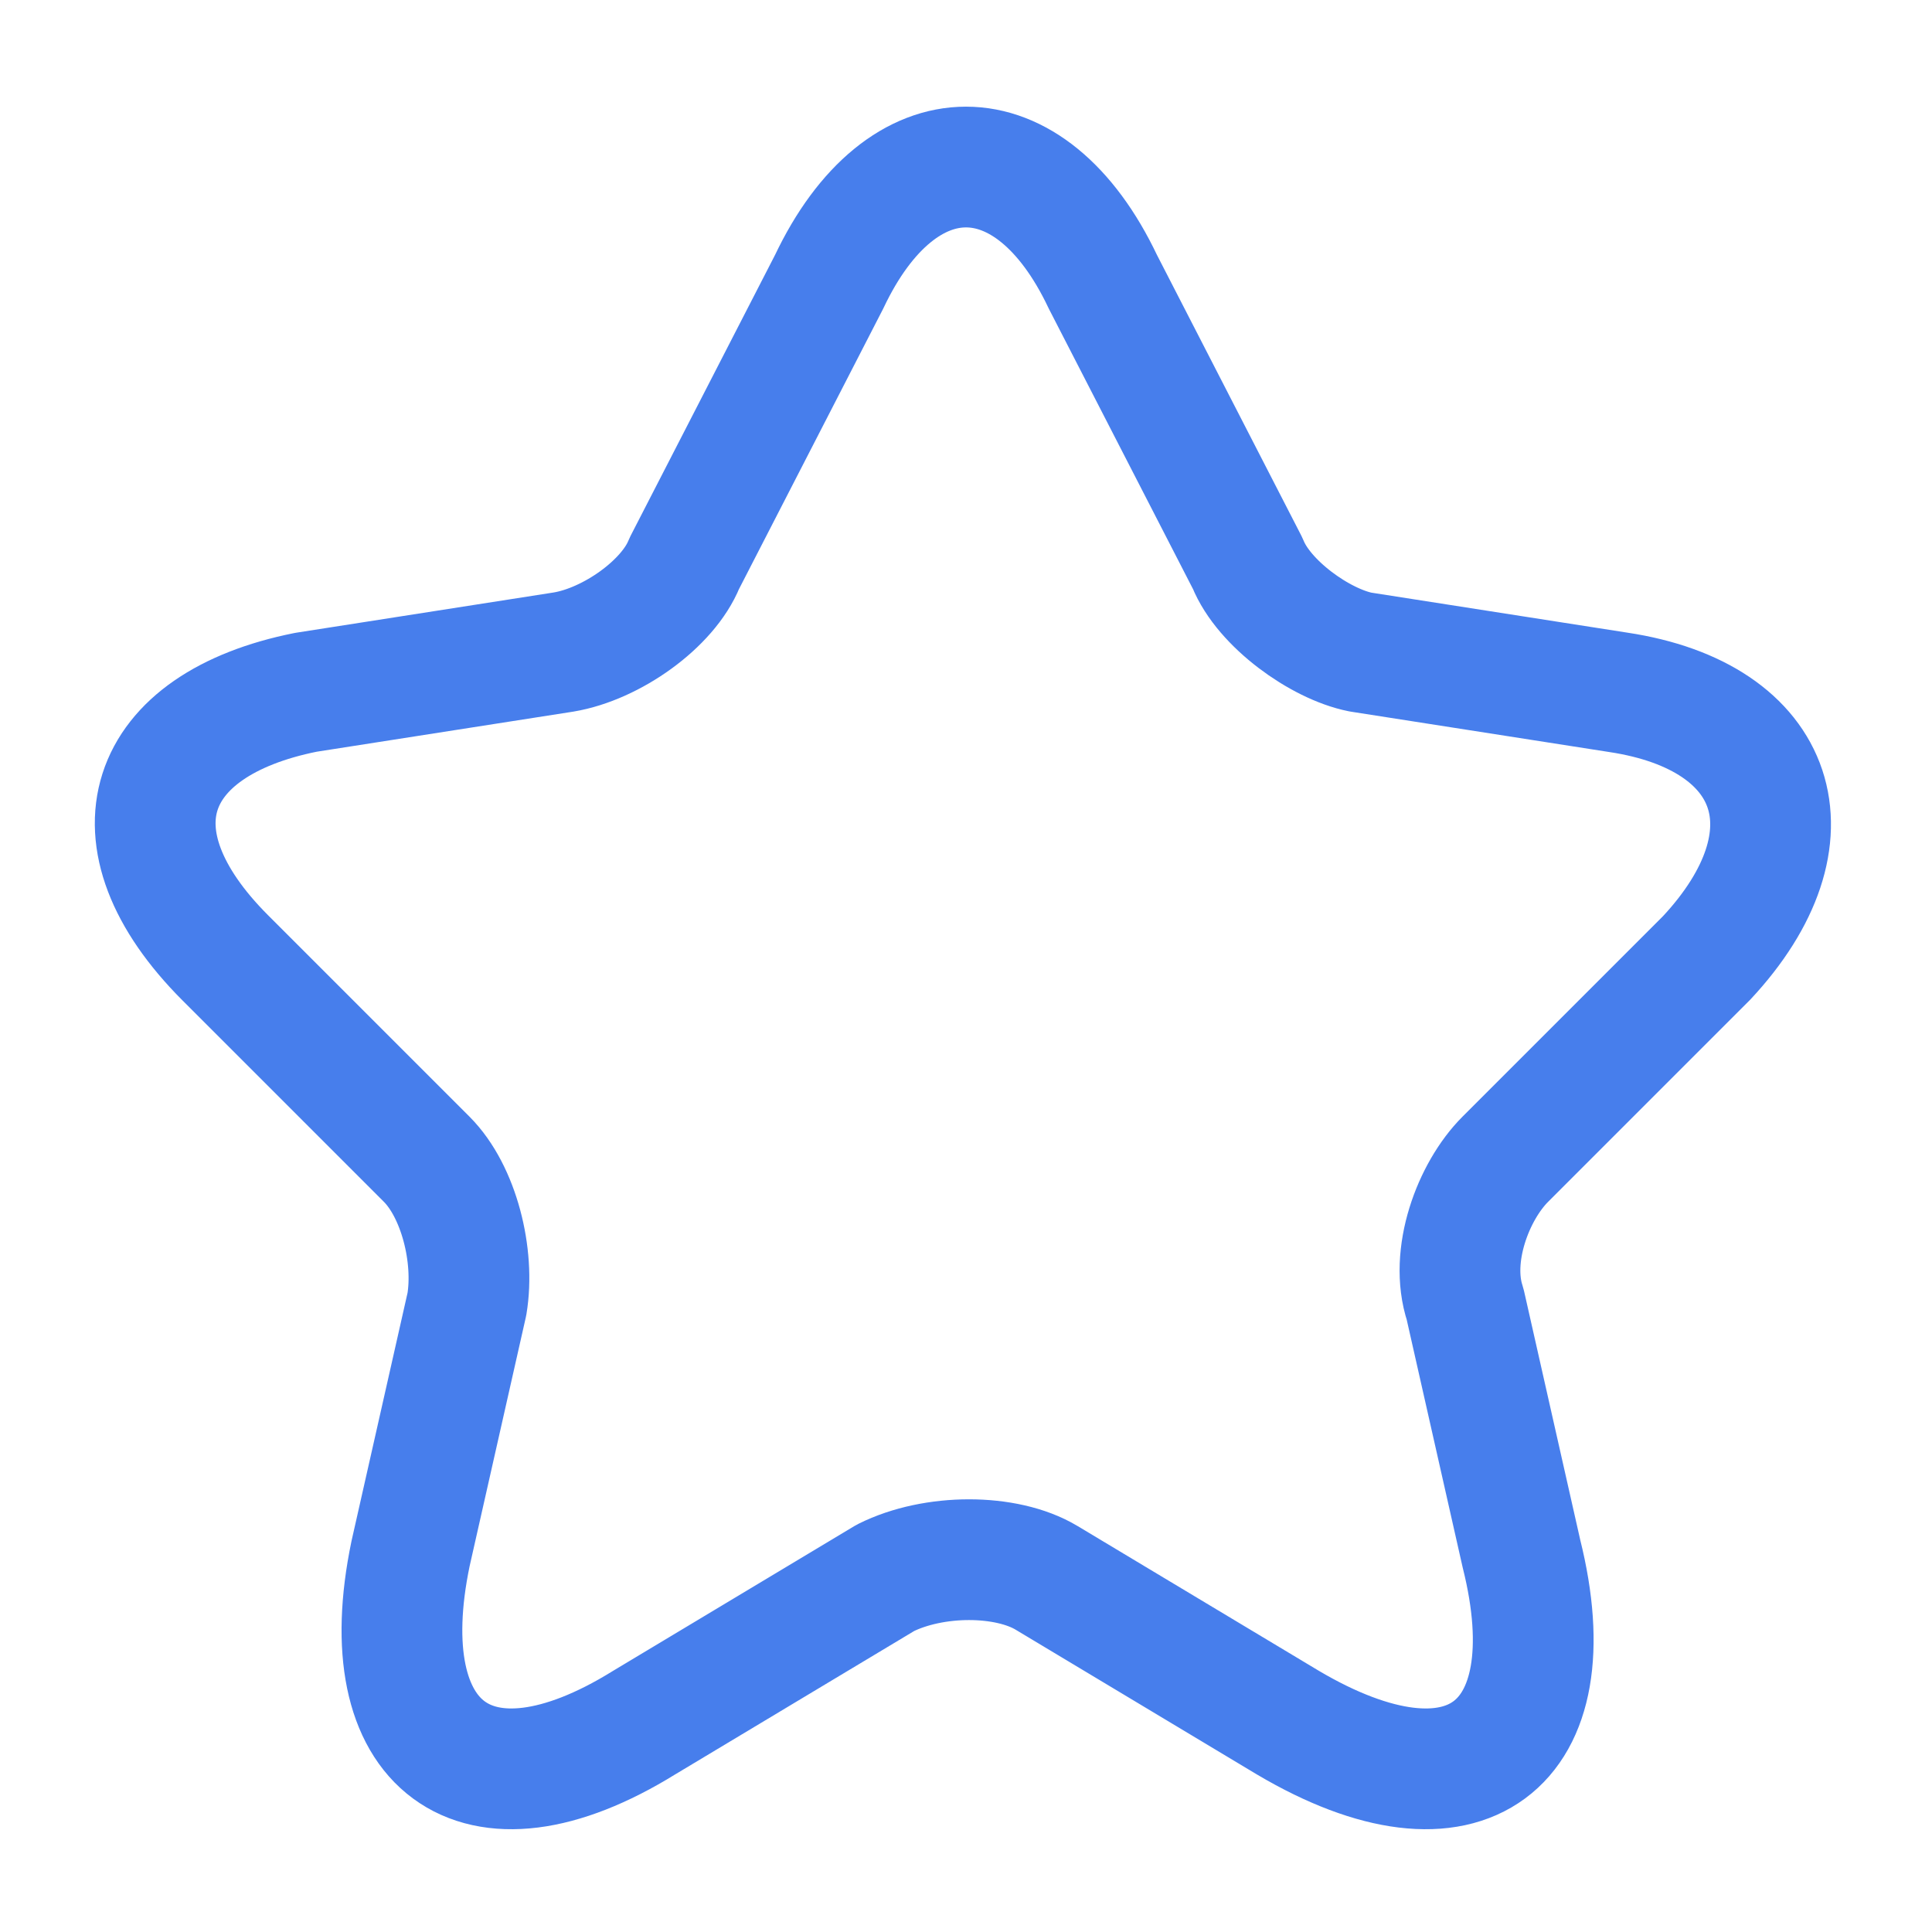 <?xml version="1.0" encoding="utf-8"?>
<!-- Generator: Adobe Illustrator 22.0.0, SVG Export Plug-In . SVG Version: 6.00 Build 0)  -->
<svg version="1.1" id="Слой_1" xmlns="http://www.w3.org/2000/svg" xmlns:xlink="http://www.w3.org/1999/xlink" x="0px" y="0px"
	 viewBox="0 0 24 24" style="enable-background:new 0 0 24 24;" xml:space="preserve">
<style type="text/css">
	.st0{fill:none;stroke:#477EEC;stroke-width:1.5;stroke-linecap:round;stroke-linejoin:round;}
</style>
<path class="st0" d="M13.7,3.5L15.5,7c0.2,0.5,0.9,1,1.4,1.1l3.2,0.5c2,0.3,2.5,1.8,1.1,3.3l-2.5,2.5c-0.4,0.4-0.7,1.2-0.5,1.8
	l0.7,3.1c0.6,2.4-0.7,3.4-2.9,2.1l-3-1.8c-0.5-0.3-1.4-0.3-2,0l-3,1.8c-2.1,1.3-3.4,0.3-2.9-2.1l0.7-3.1c0.1-0.6-0.1-1.4-0.5-1.8
	l-2.5-2.5c-1.5-1.5-1-2.9,1-3.3l3.2-0.5C7.6,8,8.3,7.5,8.5,7l1.8-3.5C11.2,1.6,12.8,1.6,13.7,3.5z"/>
</svg>
